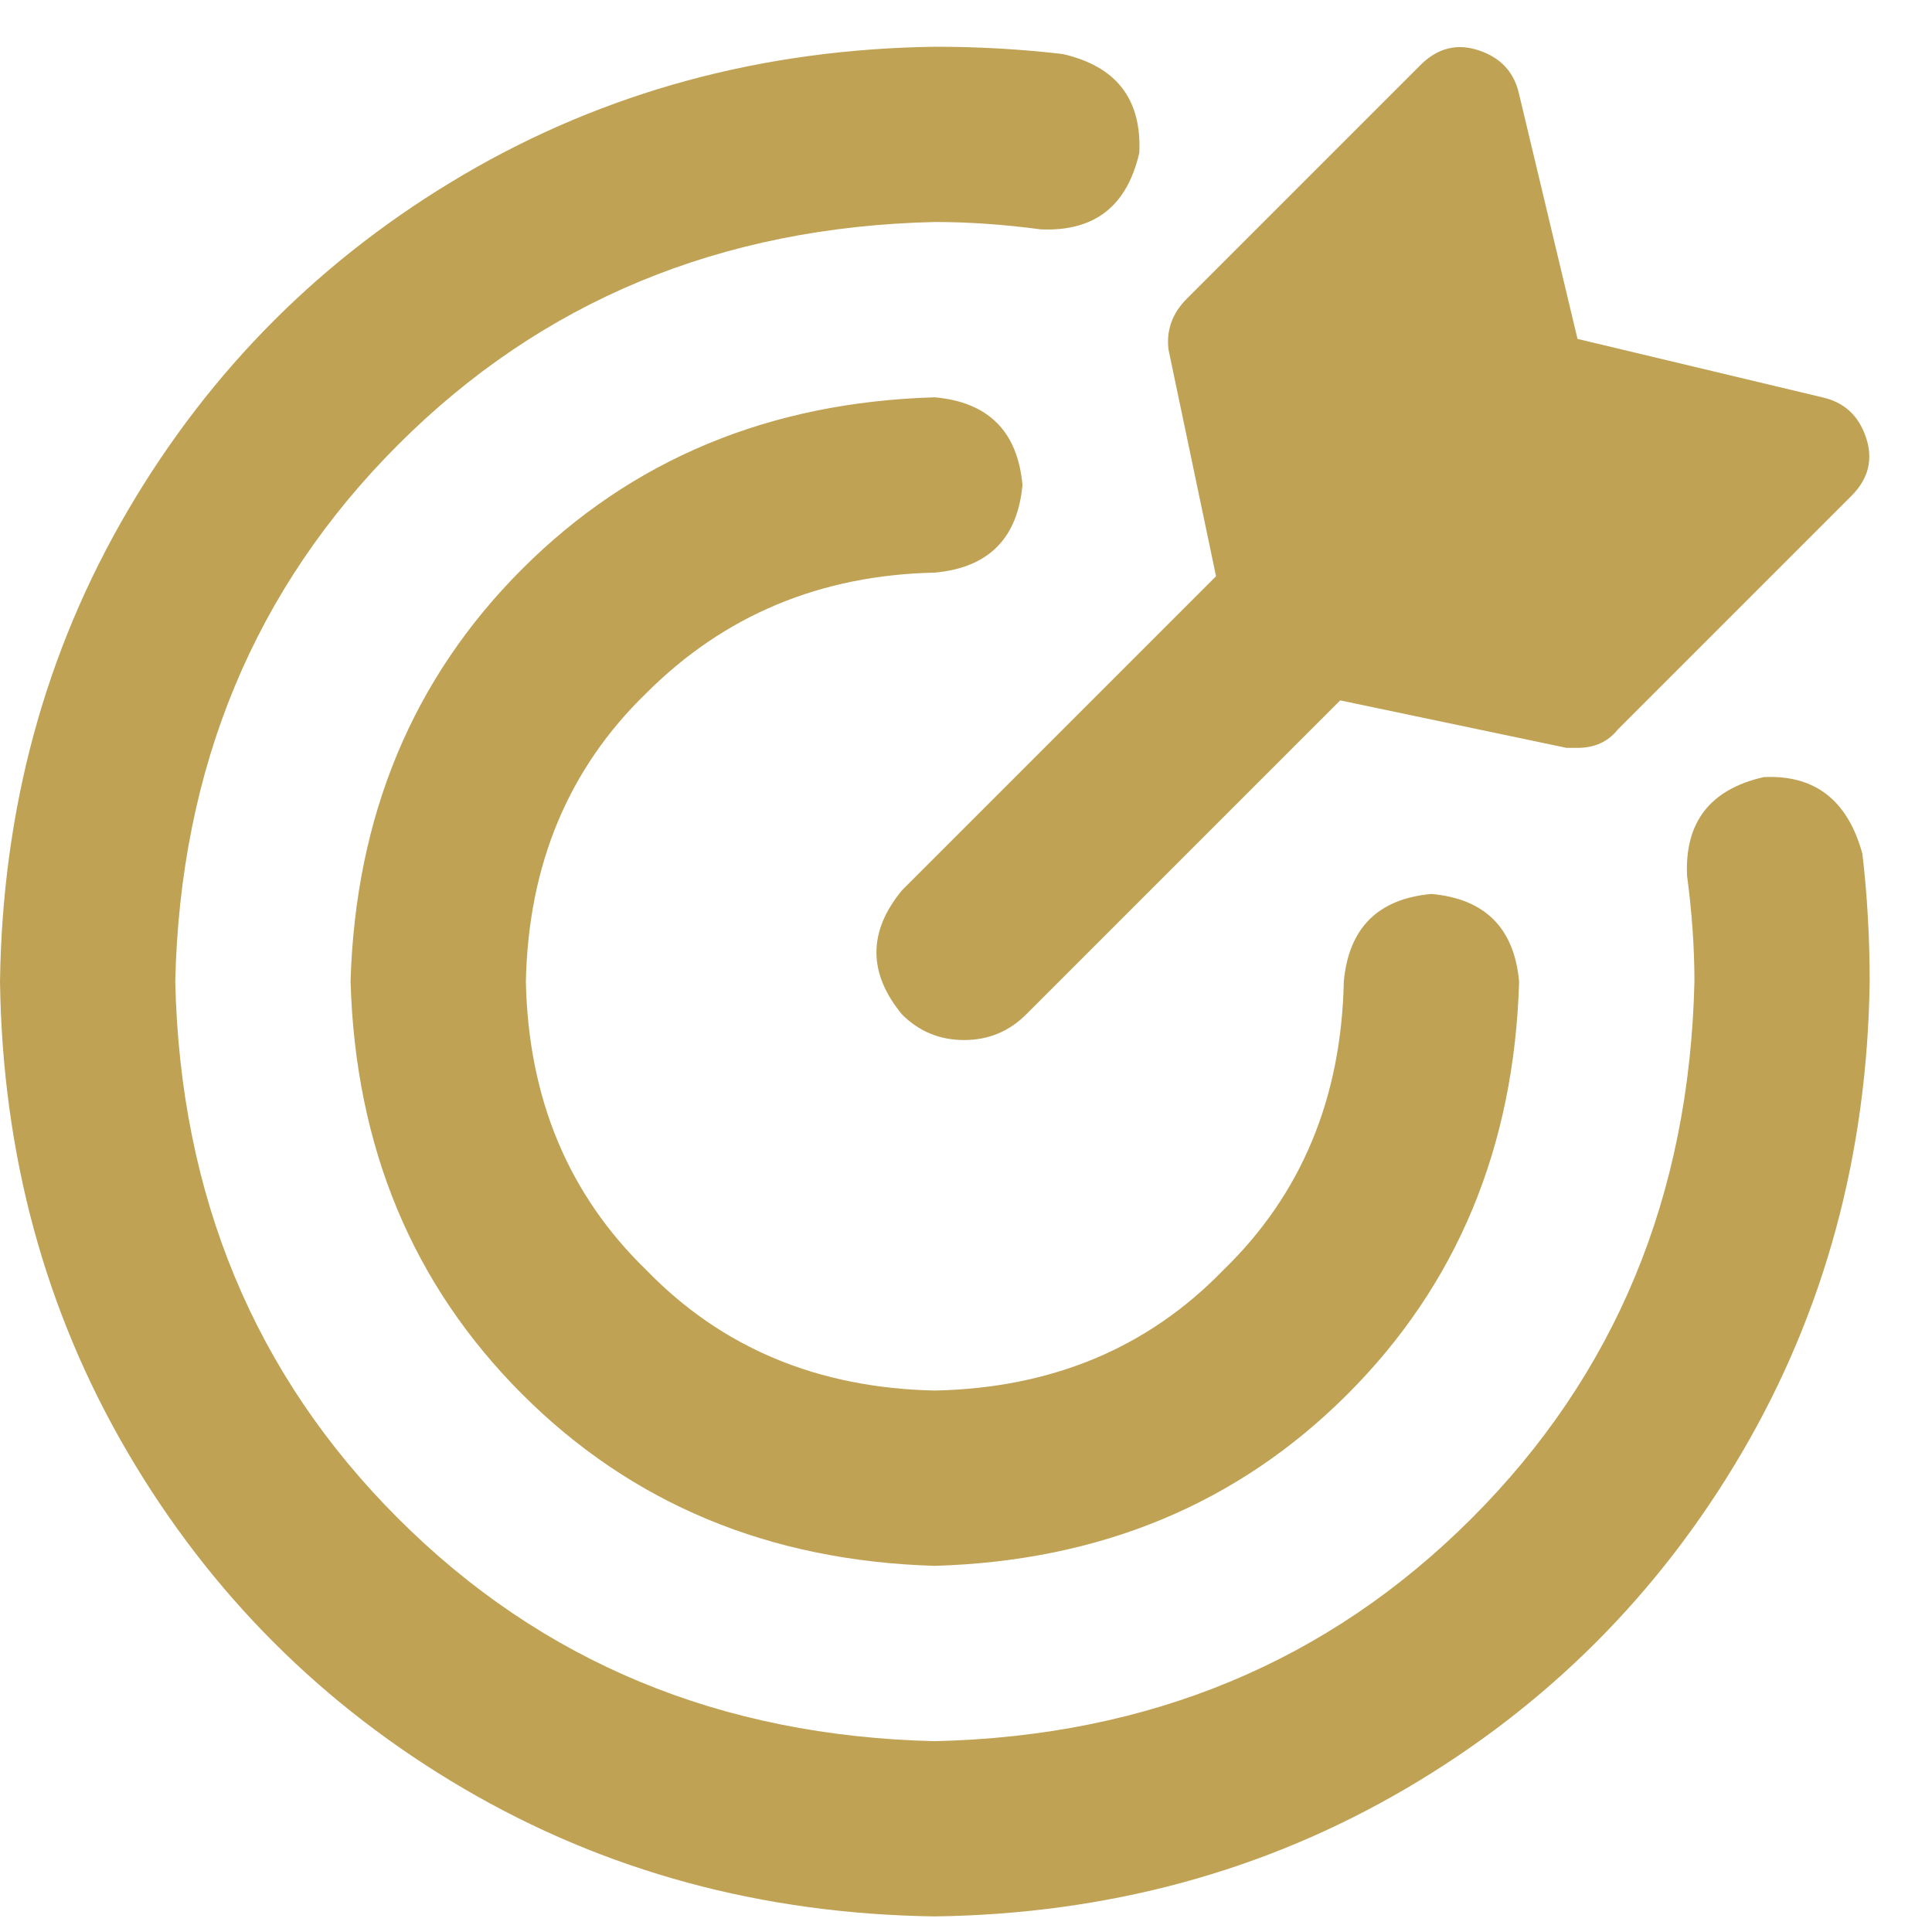<svg width="31" height="31" viewBox="0 0 31 31" fill="none" xmlns="http://www.w3.org/2000/svg">
<path d="M29.883 13.699C29.648 12.84 29.121 12.43 28.301 12.469C27.441 12.664 27.031 13.191 27.07 14.051C27.148 14.637 27.188 15.203 27.188 15.75C27.109 19.188 25.918 22.059 23.613 24.363C21.309 26.668 18.438 27.859 15 27.938C11.562 27.859 8.691 26.668 6.387 24.363C4.082 22.059 2.891 19.188 2.812 15.75C2.891 12.312 4.082 9.441 6.387 7.137C8.691 4.832 11.562 3.641 15 3.562C15.547 3.562 16.113 3.602 16.699 3.68C17.559 3.719 18.086 3.309 18.281 2.449C18.32 1.59 17.91 1.062 17.051 0.867C16.387 0.789 15.703 0.75 15 0.75C12.227 0.789 9.707 1.473 7.441 2.801C5.176 4.129 3.379 5.926 2.051 8.191C0.723 10.457 0.039 12.977 0 15.75C0.039 18.523 0.723 21.043 2.051 23.309C3.379 25.574 5.176 27.371 7.441 28.699C9.707 30.027 12.227 30.711 15 30.75C17.773 30.711 20.293 30.027 22.559 28.699C24.824 27.371 26.621 25.574 27.949 23.309C29.277 21.043 29.961 18.523 30 15.75C30 15.047 29.961 14.363 29.883 13.699ZM15 9.188C15.859 9.109 16.328 8.641 16.406 7.781C16.328 6.922 15.859 6.453 15 6.375C12.344 6.453 10.137 7.371 8.379 9.129C6.621 10.887 5.703 13.094 5.625 15.75C5.703 18.406 6.621 20.613 8.379 22.371C10.137 24.129 12.344 25.047 15 25.125C17.656 25.047 19.863 24.129 21.621 22.371C23.379 20.613 24.297 18.406 24.375 15.75C24.297 14.891 23.828 14.422 22.969 14.344C22.109 14.422 21.641 14.891 21.562 15.75C21.523 17.625 20.879 19.168 19.629 20.379C18.418 21.629 16.875 22.273 15 22.312C13.125 22.273 11.582 21.629 10.371 20.379C9.121 19.168 8.477 17.625 8.438 15.75C8.477 13.875 9.121 12.332 10.371 11.121C11.621 9.871 13.164 9.227 15 9.188ZM14.473 14.285C13.926 14.949 13.926 15.613 14.473 16.277C14.746 16.551 15.078 16.688 15.469 16.688C15.859 16.688 16.191 16.551 16.465 16.277L21.504 11.238L25.137 12C25.176 12 25.195 12 25.195 12C25.234 12 25.273 12 25.312 12C25.586 12 25.801 11.902 25.957 11.707L29.707 7.957C29.98 7.684 30.059 7.371 29.941 7.02C29.824 6.668 29.59 6.453 29.238 6.375L25.312 5.438L24.375 1.512C24.297 1.16 24.082 0.926 23.73 0.809C23.379 0.691 23.066 0.77 22.793 1.043L19.043 4.793C18.809 5.027 18.711 5.301 18.75 5.613L19.512 9.246L14.473 14.285Z" fill="#C0A255"/>
</svg>
